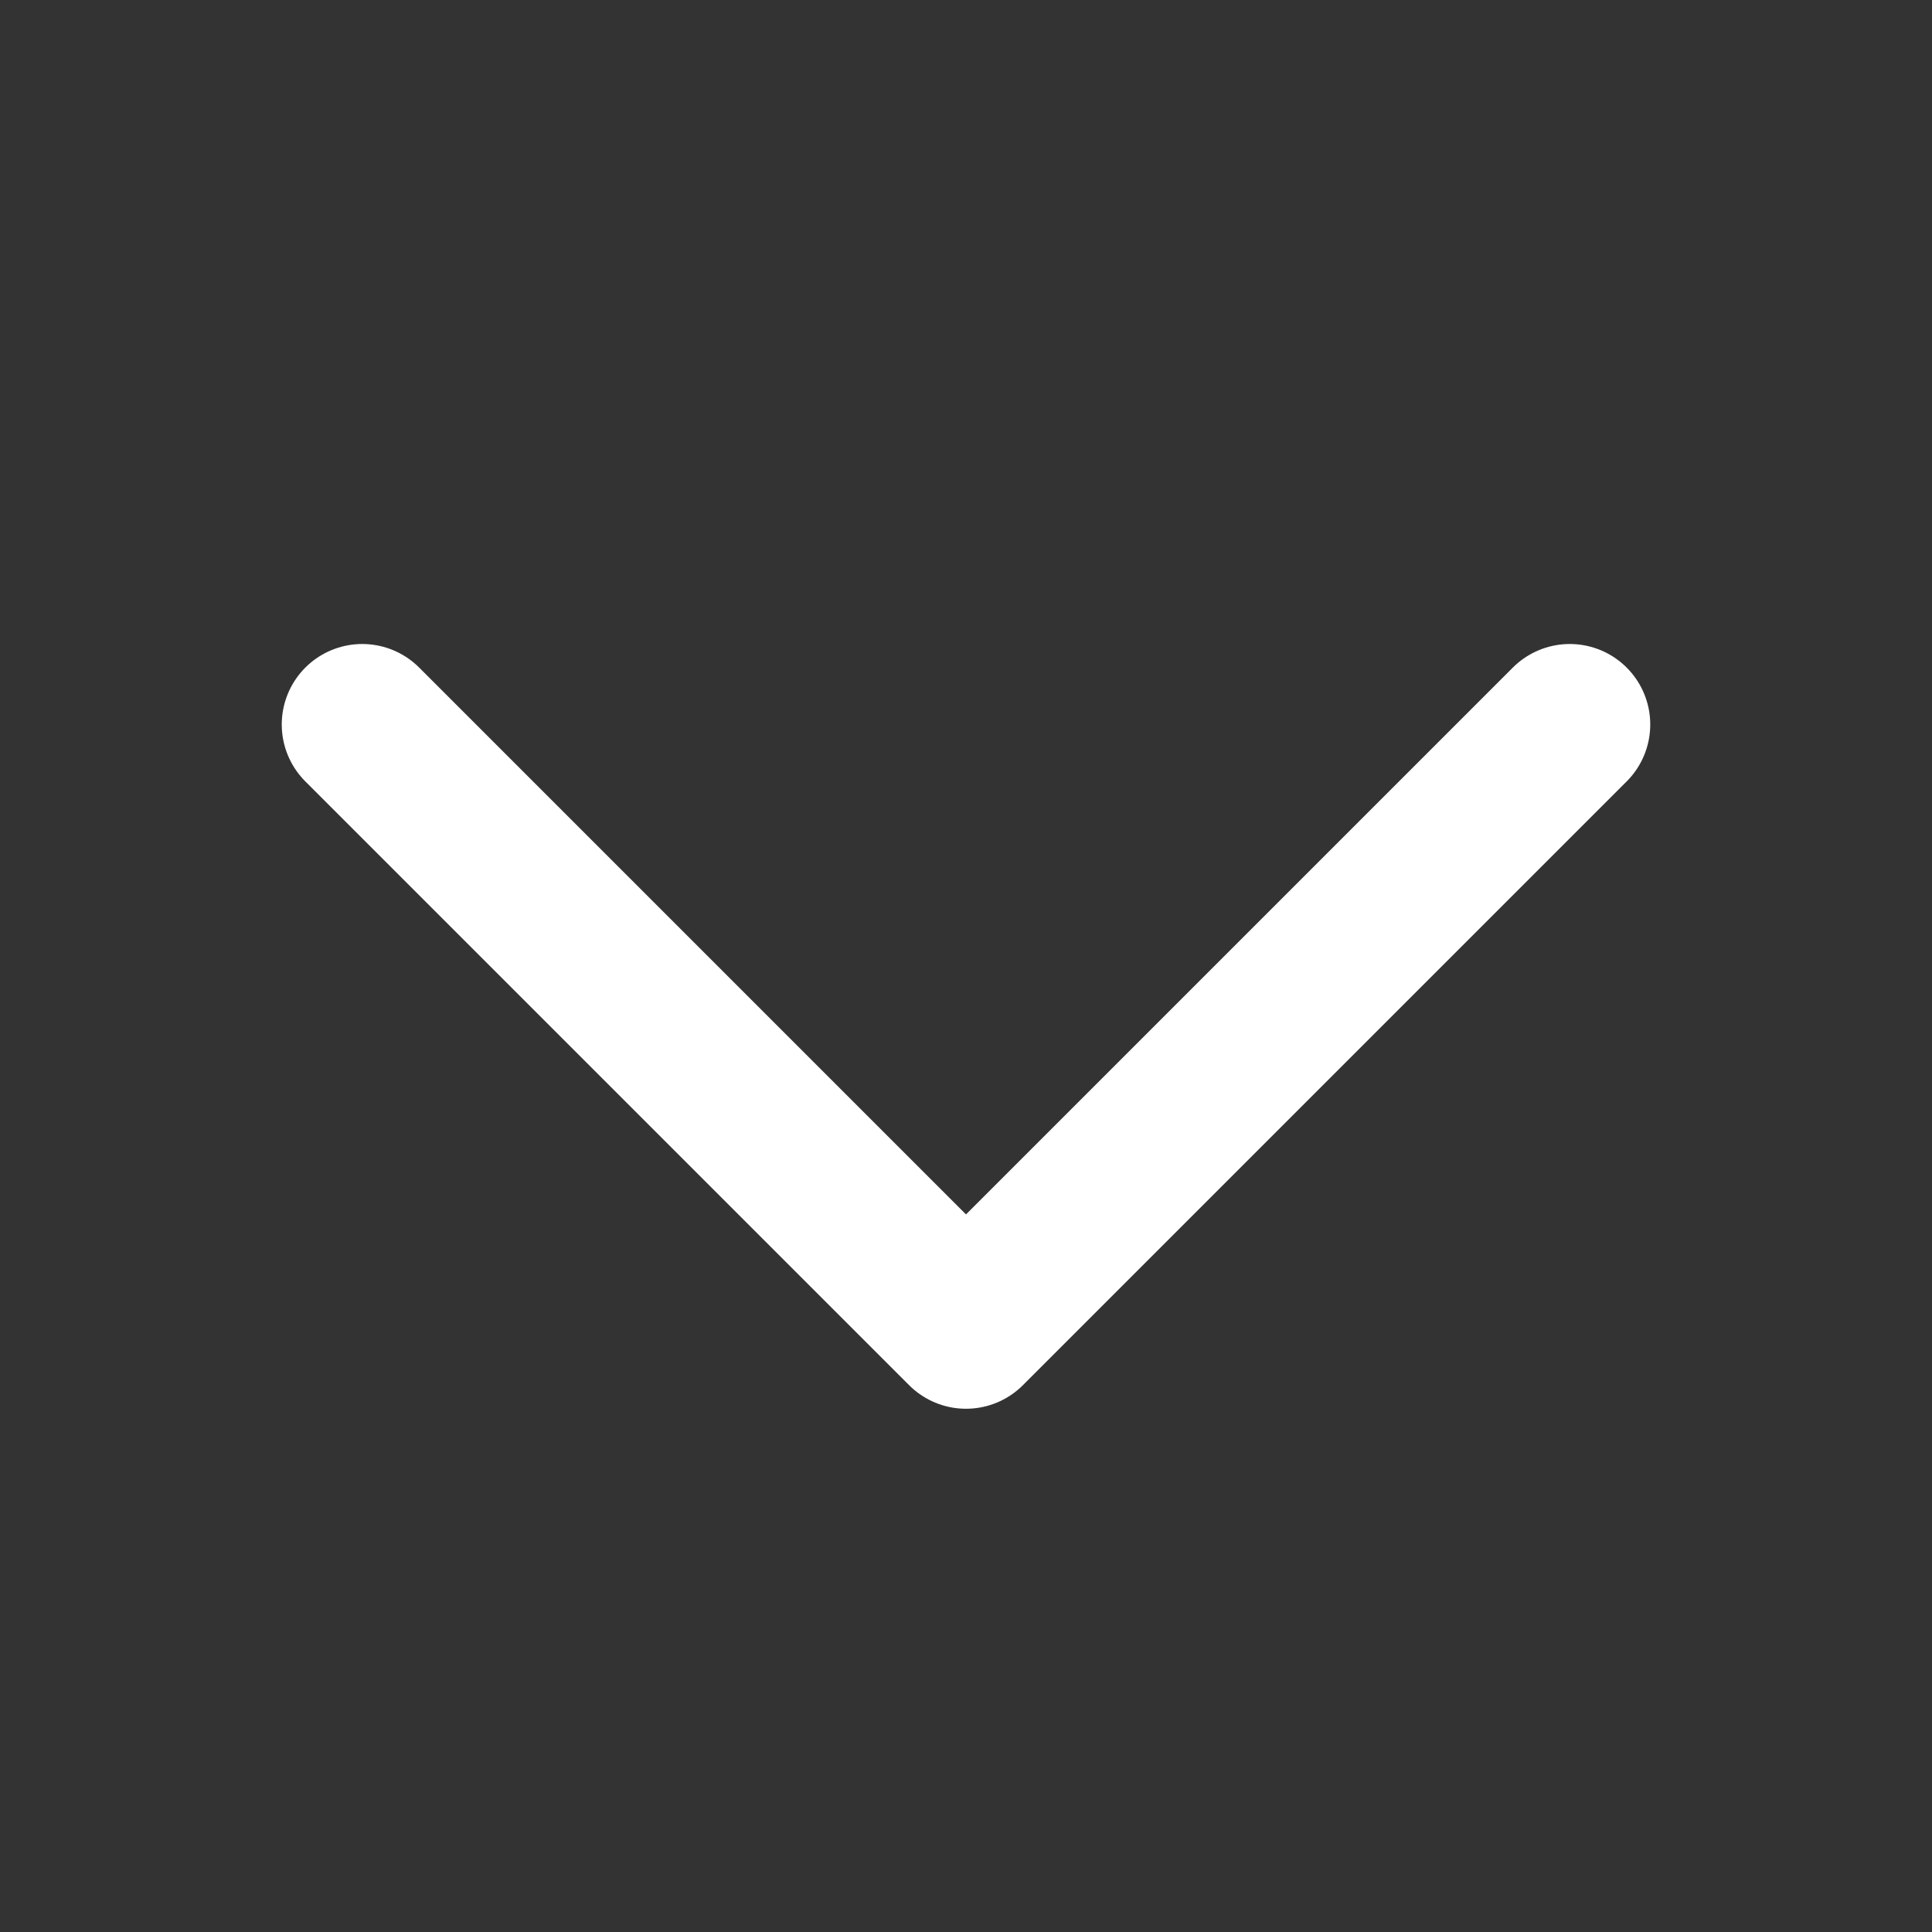 <svg xmlns="http://www.w3.org/2000/svg" width="24" height="24" viewBox="0 0 24 24" fill="none"><rect x="0" y="0" width="24" height="24" fill="#333333" stroke="none"/><g id="Icons / 24px / CaretDown"><path id="Vector" d="M19.5 9L12 16.5L4.5 9" stroke="white" stroke-width="2" stroke-linecap="round" stroke-linejoin="round"></path></g></svg>